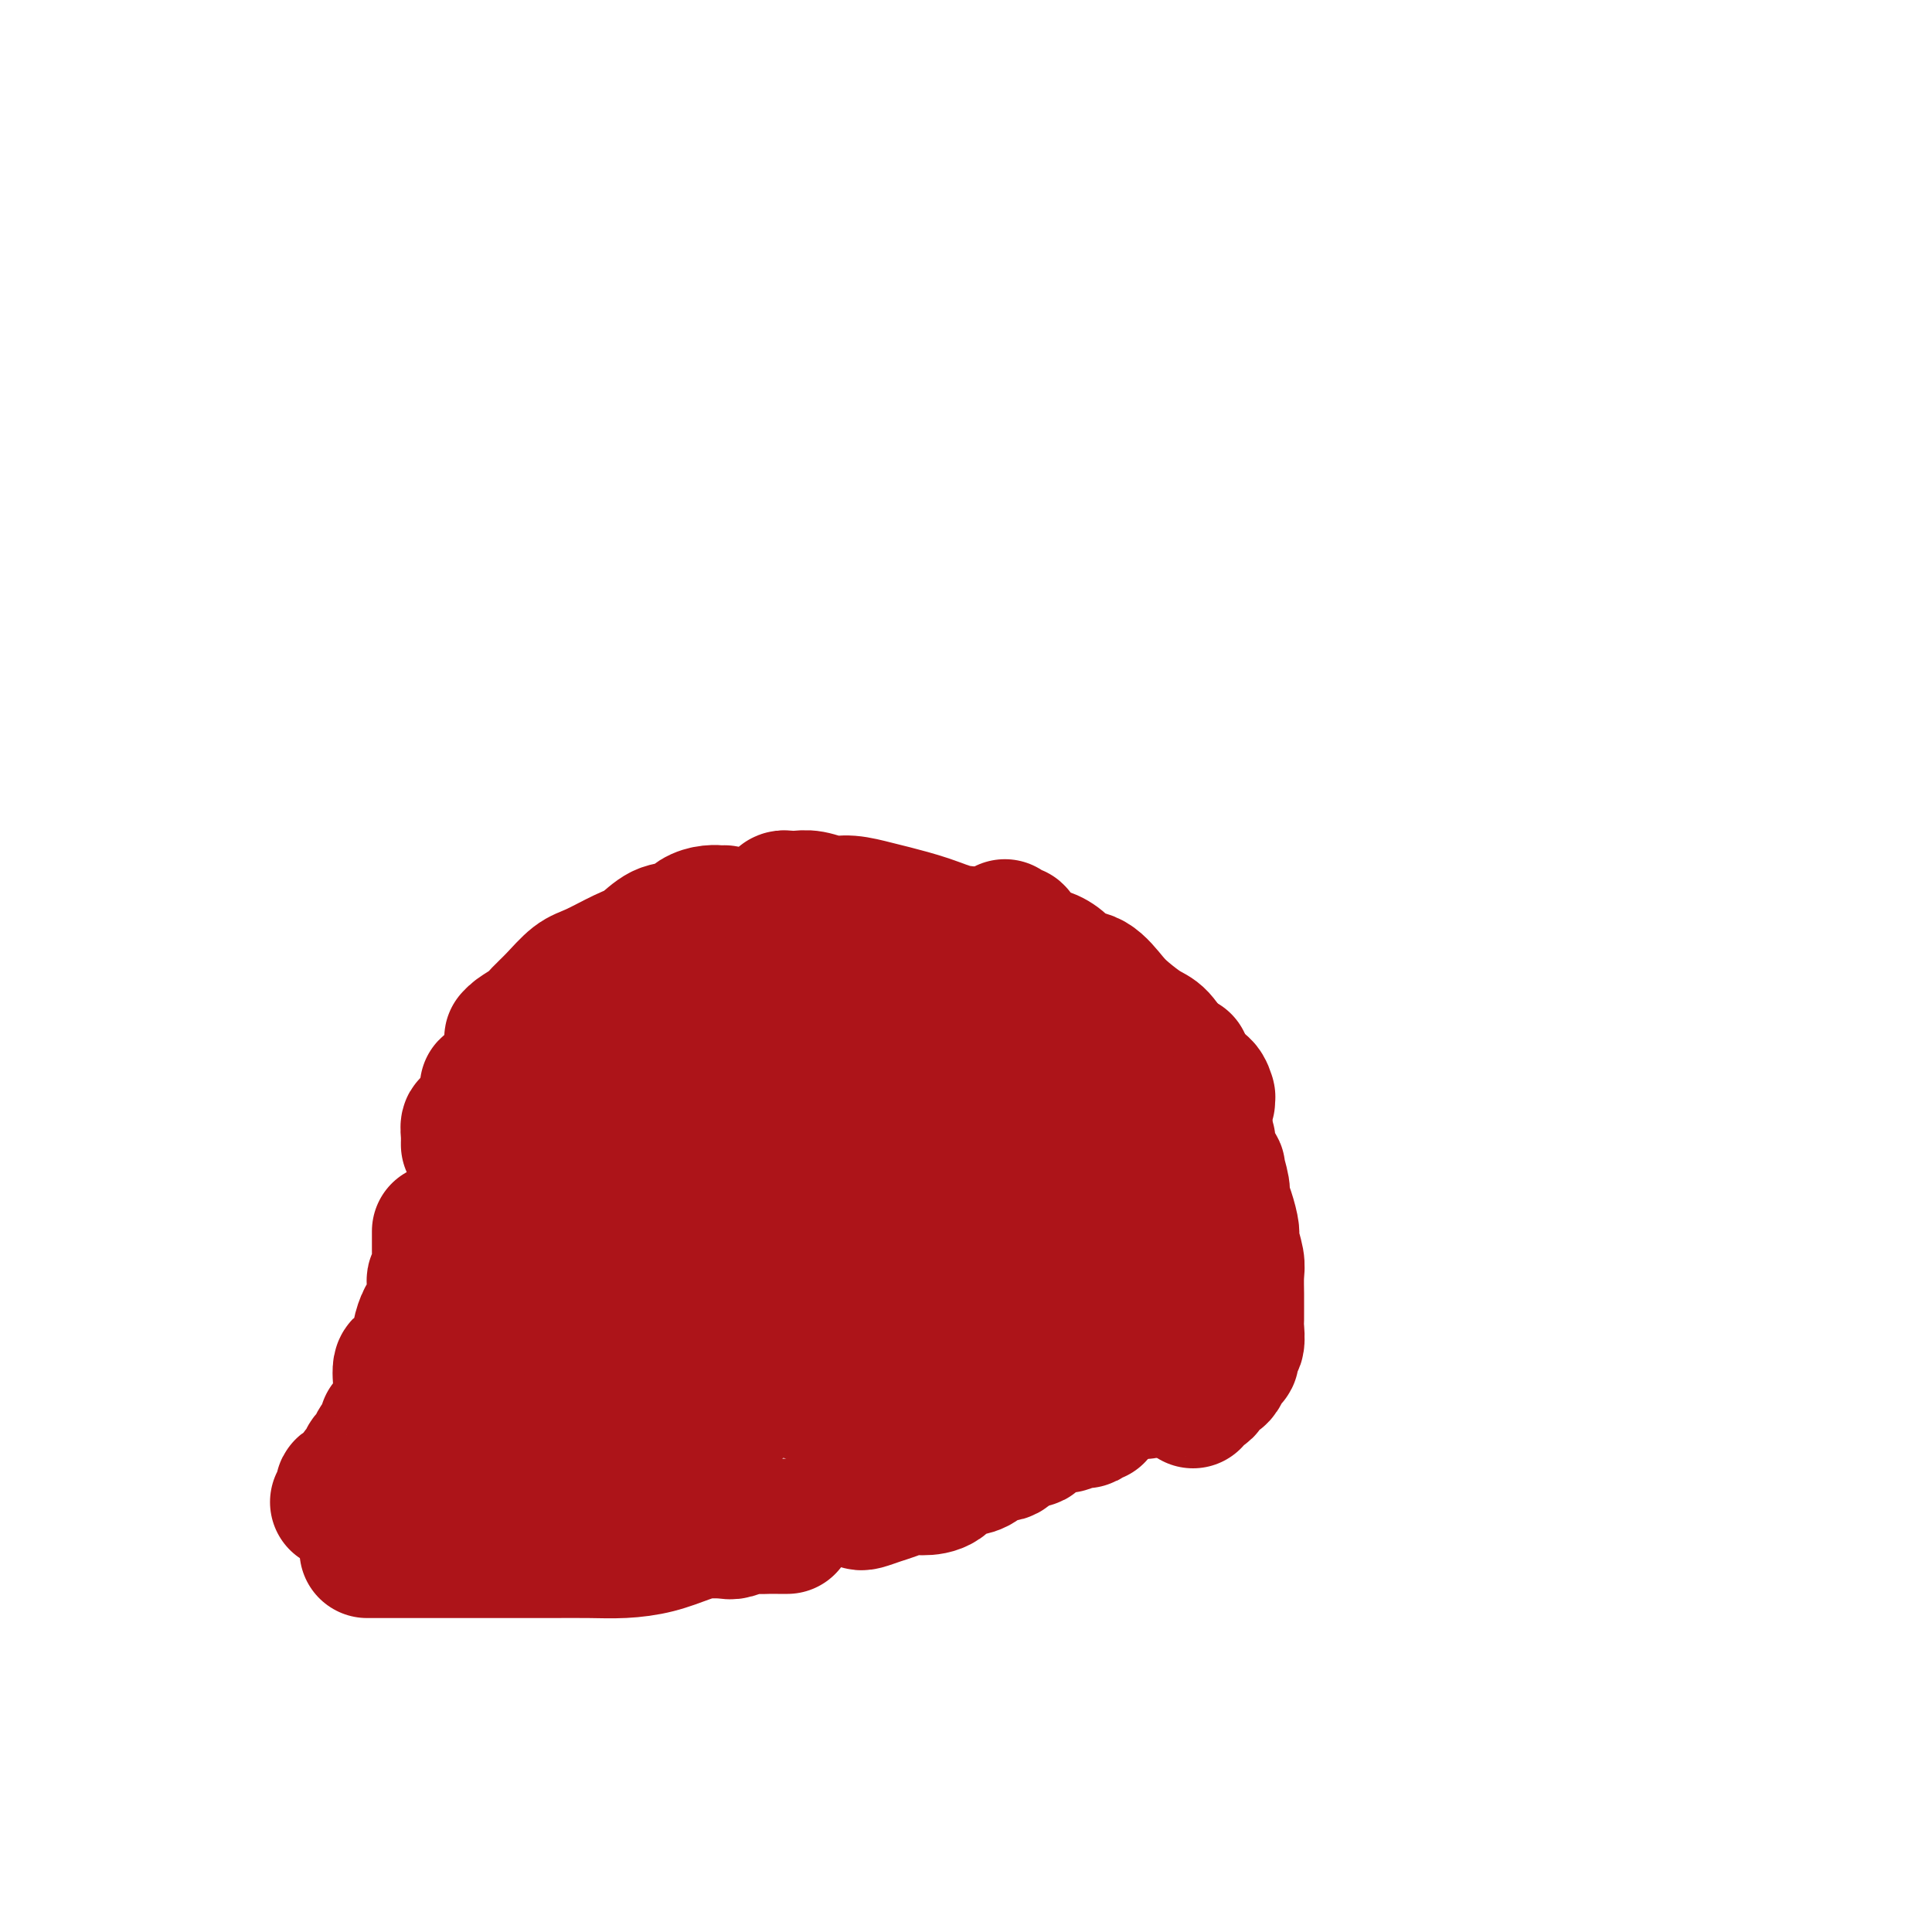 <svg viewBox='0 0 400 400' version='1.1' xmlns='http://www.w3.org/2000/svg' xmlns:xlink='http://www.w3.org/1999/xlink'><g fill='none' stroke='#AD1419' stroke-width='28' stroke-linecap='round' stroke-linejoin='round'><path d='M150,189c-0.464,-0.004 -0.927,-0.008 -1,0c-0.073,0.008 0.246,0.028 0,0c-0.246,-0.028 -1.055,-0.102 -2,0c-0.945,0.102 -2.025,0.382 -3,1c-0.975,0.618 -1.846,1.573 -3,2c-1.154,0.427 -2.590,0.325 -4,1c-1.410,0.675 -2.793,2.127 -4,3c-1.207,0.873 -2.239,1.168 -4,2c-1.761,0.832 -4.252,2.201 -6,3c-1.748,0.799 -2.752,1.030 -4,2c-1.248,0.970 -2.741,2.681 -4,4c-1.259,1.319 -2.285,2.247 -3,3c-0.715,0.753 -1.120,1.330 -2,2c-0.880,0.670 -2.236,1.433 -3,2c-0.764,0.567 -0.937,0.936 -1,1c-0.063,0.064 -0.017,-0.179 0,0c0.017,0.179 0.005,0.779 0,1c-0.005,0.221 -0.001,0.063 0,0c0.001,-0.063 0.001,-0.032 0,0'/><path d='M107,219c0.112,0.427 0.223,0.853 0,1c-0.223,0.147 -0.781,0.014 -1,0c-0.219,-0.014 -0.099,0.090 0,0c0.099,-0.090 0.176,-0.374 0,0c-0.176,0.374 -0.606,1.407 -1,2c-0.394,0.593 -0.750,0.745 -1,1c-0.250,0.255 -0.392,0.613 -1,1c-0.608,0.387 -1.683,0.803 -2,1c-0.317,0.197 0.122,0.176 0,1c-0.122,0.824 -0.807,2.492 -1,3c-0.193,0.508 0.106,-0.145 0,0c-0.106,0.145 -0.617,1.086 -1,2c-0.383,0.914 -0.639,1.799 -1,2c-0.361,0.201 -0.829,-0.282 -1,0c-0.171,0.282 -0.046,1.330 0,2c0.046,0.670 0.012,0.963 0,1c-0.012,0.037 -0.003,-0.182 0,0c0.003,0.182 0.001,0.766 0,1c-0.001,0.234 -0.000,0.117 0,0'/><path d='M91,255c0.000,0.024 0.000,0.048 0,0c-0.000,-0.048 -0.000,-0.166 0,0c0.000,0.166 0.000,0.618 0,1c-0.000,0.382 -0.000,0.695 0,1c0.000,0.305 0.000,0.601 0,1c-0.000,0.399 -0.000,0.900 0,1c0.000,0.100 0.001,-0.201 0,0c-0.001,0.201 -0.004,0.903 0,1c0.004,0.097 0.015,-0.411 0,0c-0.015,0.411 -0.057,1.742 0,2c0.057,0.258 0.212,-0.556 0,0c-0.212,0.556 -0.792,2.482 -1,3c-0.208,0.518 -0.044,-0.372 0,0c0.044,0.372 -0.031,2.005 0,3c0.031,0.995 0.167,1.352 0,2c-0.167,0.648 -0.639,1.586 -1,2c-0.361,0.414 -0.612,0.304 -1,1c-0.388,0.696 -0.913,2.199 -1,3c-0.087,0.801 0.263,0.901 0,2c-0.263,1.099 -1.141,3.199 -2,4c-0.859,0.801 -1.701,0.303 -2,1c-0.299,0.697 -0.056,2.587 0,4c0.056,1.413 -0.075,2.347 0,3c0.075,0.653 0.357,1.026 0,2c-0.357,0.974 -1.352,2.550 -2,3c-0.648,0.450 -0.947,-0.226 -1,0c-0.053,0.226 0.141,1.355 0,2c-0.141,0.645 -0.615,0.807 -1,1c-0.385,0.193 -0.680,0.418 -1,1c-0.320,0.582 -0.663,1.521 -1,2c-0.337,0.479 -0.667,0.497 -1,1c-0.333,0.503 -0.667,1.492 -1,2c-0.333,0.508 -0.664,0.535 -1,1c-0.336,0.465 -0.678,1.368 -1,2c-0.322,0.632 -0.626,0.992 -1,1c-0.374,0.008 -0.818,-0.338 -1,0c-0.182,0.338 -0.101,1.358 0,2c0.101,0.642 0.223,0.904 0,1c-0.223,0.096 -0.792,0.026 -1,0c-0.208,-0.026 -0.056,-0.007 0,0c0.056,0.007 0.015,0.002 0,0c-0.015,-0.002 -0.004,-0.001 0,0c0.004,0.001 0.002,0.000 0,0'/><path d='M76,321c0.440,0.000 0.879,0.000 1,0c0.121,-0.000 -0.078,-0.000 0,0c0.078,0.000 0.431,0.000 1,0c0.569,-0.000 1.354,-0.000 2,0c0.646,0.000 1.153,0.000 2,0c0.847,-0.000 2.033,-0.000 3,0c0.967,0.000 1.715,0.000 3,0c1.285,-0.000 3.108,-0.000 5,0c1.892,0.000 3.855,0.001 6,0c2.145,-0.001 4.473,-0.002 7,0c2.527,0.002 5.253,0.008 8,0c2.747,-0.008 5.514,-0.030 8,0c2.486,0.030 4.690,0.113 7,0c2.310,-0.113 4.725,-0.422 7,-1c2.275,-0.578 4.409,-1.427 6,-2c1.591,-0.573 2.638,-0.872 4,-1c1.362,-0.128 3.037,-0.087 4,0c0.963,0.087 1.214,0.219 2,0c0.786,-0.219 2.109,-0.791 3,-1c0.891,-0.209 1.352,-0.056 2,0c0.648,0.056 1.484,0.015 2,0c0.516,-0.015 0.713,-0.004 1,0c0.287,0.004 0.665,0.001 1,0c0.335,-0.001 0.626,-0.000 1,0c0.374,0.000 0.832,0.000 1,0c0.168,-0.000 0.048,-0.000 0,0c-0.048,0.000 -0.024,0.000 0,0'/><path d='M178,311c0.154,0.091 0.308,0.182 1,0c0.692,-0.182 1.921,-0.638 3,-1c1.079,-0.362 2.008,-0.630 3,-1c0.992,-0.370 2.046,-0.841 3,-1c0.954,-0.159 1.807,-0.006 3,0c1.193,0.006 2.727,-0.136 4,-1c1.273,-0.864 2.284,-2.450 3,-3c0.716,-0.550 1.136,-0.063 2,0c0.864,0.063 2.170,-0.299 3,-1c0.830,-0.701 1.183,-1.741 2,-2c0.817,-0.259 2.096,0.264 3,0c0.904,-0.264 1.431,-1.314 2,-2c0.569,-0.686 1.181,-1.007 2,-1c0.819,0.007 1.847,0.341 2,0c0.153,-0.341 -0.567,-1.358 0,-2c0.567,-0.642 2.422,-0.908 3,-1c0.578,-0.092 -0.122,-0.011 0,0c0.122,0.011 1.065,-0.049 2,0c0.935,0.049 1.861,0.205 2,0c0.139,-0.205 -0.509,-0.773 0,-1c0.509,-0.227 2.175,-0.113 3,0c0.825,0.113 0.809,0.226 1,0c0.191,-0.226 0.590,-0.792 1,-1c0.410,-0.208 0.831,-0.060 1,0c0.169,0.060 0.084,0.030 0,0'/><path d='M247,290c0.333,-0.859 0.667,-1.718 1,-2c0.333,-0.282 0.667,0.014 1,0c0.333,-0.014 0.666,-0.336 1,-1c0.334,-0.664 0.668,-1.668 1,-2c0.332,-0.332 0.662,0.009 1,0c0.338,-0.009 0.683,-0.368 1,-1c0.317,-0.632 0.607,-1.538 1,-2c0.393,-0.462 0.890,-0.480 1,-1c0.110,-0.520 -0.167,-1.542 0,-2c0.167,-0.458 0.777,-0.351 1,-1c0.223,-0.649 0.060,-2.054 0,-3c-0.060,-0.946 -0.015,-1.434 0,-2c0.015,-0.566 0.000,-1.209 0,-2c-0.000,-0.791 0.015,-1.729 0,-3c-0.015,-1.271 -0.059,-2.875 0,-4c0.059,-1.125 0.222,-1.772 0,-3c-0.222,-1.228 -0.829,-3.036 -1,-4c-0.171,-0.964 0.093,-1.083 0,-2c-0.093,-0.917 -0.545,-2.631 -1,-4c-0.455,-1.369 -0.915,-2.394 -1,-3c-0.085,-0.606 0.204,-0.792 0,-2c-0.204,-1.208 -0.900,-3.436 -1,-4c-0.100,-0.564 0.395,0.537 0,0c-0.395,-0.537 -1.679,-2.710 -2,-4c-0.321,-1.290 0.321,-1.696 0,-2c-0.321,-0.304 -1.605,-0.505 -2,-1c-0.395,-0.495 0.101,-1.283 0,-2c-0.101,-0.717 -0.798,-1.362 -1,-2c-0.202,-0.638 0.089,-1.271 0,-2c-0.089,-0.729 -0.560,-1.556 -1,-2c-0.440,-0.444 -0.850,-0.505 -1,-1c-0.150,-0.495 -0.040,-1.425 0,-2c0.040,-0.575 0.011,-0.795 0,-1c-0.011,-0.205 -0.003,-0.395 0,-1c0.003,-0.605 0.001,-1.624 0,-2c-0.001,-0.376 -0.000,-0.107 0,0c0.000,0.107 0.000,0.054 0,0'/><path d='M250,228c-0.015,-0.478 -0.030,-0.957 0,-1c0.030,-0.043 0.104,0.349 0,0c-0.104,-0.349 -0.387,-1.438 -1,-2c-0.613,-0.562 -1.555,-0.597 -2,-1c-0.445,-0.403 -0.391,-1.175 -1,-2c-0.609,-0.825 -1.880,-1.703 -3,-3c-1.120,-1.297 -2.087,-3.013 -3,-4c-0.913,-0.987 -1.771,-1.244 -3,-2c-1.229,-0.756 -2.828,-2.012 -4,-3c-1.172,-0.988 -1.917,-1.708 -3,-3c-1.083,-1.292 -2.505,-3.156 -4,-4c-1.495,-0.844 -3.063,-0.667 -4,-1c-0.937,-0.333 -1.244,-1.175 -2,-2c-0.756,-0.825 -1.961,-1.632 -3,-2c-1.039,-0.368 -1.910,-0.299 -3,-1c-1.090,-0.701 -2.397,-2.174 -3,-3c-0.603,-0.826 -0.502,-1.005 -1,-1c-0.498,0.005 -1.596,0.194 -2,0c-0.404,-0.194 -0.116,-0.770 0,-1c0.116,-0.230 0.058,-0.115 0,0'/><path d='M219,201c-0.319,0.088 -0.637,0.177 -1,0c-0.363,-0.177 -0.770,-0.619 -1,-1c-0.230,-0.381 -0.283,-0.701 -1,-1c-0.717,-0.299 -2.098,-0.576 -3,-1c-0.902,-0.424 -1.326,-0.995 -2,-1c-0.674,-0.005 -1.598,0.556 -3,0c-1.402,-0.556 -3.283,-2.229 -5,-3c-1.717,-0.771 -3.271,-0.642 -5,-1c-1.729,-0.358 -3.634,-1.205 -6,-2c-2.366,-0.795 -5.193,-1.537 -7,-2c-1.807,-0.463 -2.595,-0.646 -4,-1c-1.405,-0.354 -3.427,-0.880 -5,-1c-1.573,-0.120 -2.699,0.164 -4,0c-1.301,-0.164 -2.779,-0.776 -4,-1c-1.221,-0.224 -2.184,-0.060 -3,0c-0.816,0.060 -1.485,0.015 -2,0c-0.515,-0.015 -0.877,-0.000 -1,0c-0.123,0.000 -0.008,-0.014 0,0c0.008,0.014 -0.091,0.055 0,0c0.091,-0.055 0.371,-0.207 1,0c0.629,0.207 1.608,0.773 2,1c0.392,0.227 0.196,0.113 0,0'/><path d='M168,189c0.211,0.000 0.421,0.000 0,0c-0.421,-0.000 -1.474,-0.000 -2,0c-0.526,0.000 -0.527,0.000 -1,0c-0.473,-0.000 -1.419,-0.000 -2,0c-0.581,0.000 -0.797,0.000 -1,0c-0.203,-0.000 -0.395,-0.000 -1,0c-0.605,0.000 -1.625,0.000 -2,0c-0.375,-0.000 -0.107,-0.001 0,0c0.107,0.001 0.053,0.004 0,0c-0.053,-0.004 -0.105,-0.015 0,0c0.105,0.015 0.368,0.056 1,0c0.632,-0.056 1.632,-0.207 2,0c0.368,0.207 0.105,0.774 0,1c-0.105,0.226 -0.053,0.113 0,0'/><path d='M186,193c-0.233,0.455 -0.466,0.909 0,1c0.466,0.091 1.630,-0.182 2,0c0.370,0.182 -0.053,0.818 0,1c0.053,0.182 0.583,-0.092 1,0c0.417,0.092 0.722,0.549 1,1c0.278,0.451 0.530,0.897 1,1c0.470,0.103 1.158,-0.137 2,0c0.842,0.137 1.839,0.650 2,1c0.161,0.350 -0.515,0.536 0,1c0.515,0.464 2.219,1.205 3,2c0.781,0.795 0.638,1.645 1,2c0.362,0.355 1.230,0.214 2,1c0.770,0.786 1.443,2.498 2,3c0.557,0.502 0.997,-0.205 2,0c1.003,0.205 2.570,1.323 3,2c0.430,0.677 -0.276,0.913 0,1c0.276,0.087 1.536,0.023 2,0c0.464,-0.023 0.133,-0.007 0,0c-0.133,0.007 -0.066,0.003 0,0'/><path d='M211,200c0.116,0.083 0.231,0.166 0,0c-0.231,-0.166 -0.809,-0.580 -1,-1c-0.191,-0.420 0.004,-0.845 0,-1c-0.004,-0.155 -0.207,-0.038 0,0c0.207,0.038 0.823,-0.001 1,0c0.177,0.001 -0.084,0.043 0,0c0.084,-0.043 0.515,-0.169 1,0c0.485,0.169 1.026,0.635 2,1c0.974,0.365 2.382,0.629 3,1c0.618,0.371 0.448,0.849 1,2c0.552,1.151 1.827,2.974 3,4c1.173,1.026 2.244,1.256 3,2c0.756,0.744 1.198,2.002 2,3c0.802,0.998 1.963,1.738 3,3c1.037,1.262 1.950,3.048 3,4c1.050,0.952 2.236,1.069 3,2c0.764,0.931 1.105,2.674 2,4c0.895,1.326 2.345,2.235 3,3c0.655,0.765 0.515,1.386 1,2c0.485,0.614 1.594,1.223 2,2c0.406,0.777 0.109,1.724 0,2c-0.109,0.276 -0.029,-0.118 0,0c0.029,0.118 0.008,0.748 0,1c-0.008,0.252 -0.004,0.126 0,0'/><path d='M235,226c0.334,-0.079 0.667,-0.158 1,0c0.333,0.158 0.665,0.555 1,1c0.335,0.445 0.672,0.940 1,2c0.328,1.060 0.648,2.685 1,4c0.352,1.315 0.735,2.319 1,3c0.265,0.681 0.411,1.039 1,2c0.589,0.961 1.622,2.527 2,4c0.378,1.473 0.101,2.855 0,4c-0.101,1.145 -0.027,2.054 0,3c0.027,0.946 0.007,1.931 0,3c-0.007,1.069 -0.002,2.223 0,3c0.002,0.777 0.001,1.179 0,2c-0.001,0.821 -0.000,2.062 0,3c0.000,0.938 0.000,1.572 0,2c-0.000,0.428 -0.000,0.651 0,1c0.000,0.349 0.000,0.825 0,1c-0.000,0.175 -0.000,0.050 0,0c0.000,-0.050 0.000,-0.025 0,0'/><path d='M245,268c0.000,0.046 0.001,0.091 0,0c-0.001,-0.091 -0.003,-0.320 0,0c0.003,0.320 0.011,1.189 0,2c-0.011,0.811 -0.041,1.564 0,2c0.041,0.436 0.151,0.554 0,1c-0.151,0.446 -0.565,1.220 -1,2c-0.435,0.780 -0.890,1.564 -1,2c-0.110,0.436 0.125,0.522 0,1c-0.125,0.478 -0.611,1.346 -1,2c-0.389,0.654 -0.682,1.093 -1,2c-0.318,0.907 -0.660,2.281 -1,3c-0.340,0.719 -0.679,0.781 -1,1c-0.321,0.219 -0.625,0.595 -1,1c-0.375,0.405 -0.822,0.841 -1,1c-0.178,0.159 -0.086,0.043 0,0c0.086,-0.043 0.167,-0.011 0,0c-0.167,0.011 -0.584,0.003 -1,0c-0.416,-0.003 -0.833,-0.001 -1,0c-0.167,0.001 -0.083,0.000 0,0'/><path d='M238,272c-0.473,-0.006 -0.945,-0.012 -1,0c-0.055,0.012 0.308,0.043 0,0c-0.308,-0.043 -1.288,-0.160 -2,0c-0.712,0.160 -1.157,0.595 -2,1c-0.843,0.405 -2.084,0.779 -3,1c-0.916,0.221 -1.509,0.289 -3,1c-1.491,0.711 -3.882,2.064 -5,3c-1.118,0.936 -0.963,1.454 -2,2c-1.037,0.546 -3.265,1.121 -5,2c-1.735,0.879 -2.975,2.063 -4,3c-1.025,0.937 -1.833,1.628 -3,2c-1.167,0.372 -2.691,0.427 -4,1c-1.309,0.573 -2.401,1.665 -3,2c-0.599,0.335 -0.703,-0.086 -1,0c-0.297,0.086 -0.786,0.678 -1,1c-0.214,0.322 -0.155,0.372 0,0c0.155,-0.372 0.404,-1.166 1,-2c0.596,-0.834 1.539,-1.707 3,-3c1.461,-1.293 3.439,-3.005 5,-5c1.561,-1.995 2.706,-4.272 5,-7c2.294,-2.728 5.739,-5.906 8,-8c2.261,-2.094 3.340,-3.102 4,-4c0.660,-0.898 0.903,-1.685 1,-2c0.097,-0.315 0.049,-0.157 0,0'/><path d='M244,233c-0.432,-0.022 -0.863,-0.045 -1,0c-0.137,0.045 0.021,0.157 0,0c-0.021,-0.157 -0.221,-0.582 -1,0c-0.779,0.582 -2.138,2.170 -3,3c-0.862,0.830 -1.227,0.903 -2,2c-0.773,1.097 -1.954,3.218 -3,5c-1.046,1.782 -1.957,3.226 -3,5c-1.043,1.774 -2.218,3.878 -3,6c-0.782,2.122 -1.170,4.263 -2,6c-0.830,1.737 -2.103,3.071 -3,5c-0.897,1.929 -1.417,4.455 -2,6c-0.583,1.545 -1.228,2.110 -2,3c-0.772,0.890 -1.671,2.104 -2,3c-0.329,0.896 -0.088,1.474 0,2c0.088,0.526 0.024,1.000 0,1c-0.024,-0.000 -0.006,-0.474 0,-1c0.006,-0.526 0.002,-1.103 0,-2c-0.002,-0.897 0.000,-2.114 0,-3c-0.000,-0.886 -0.002,-1.441 0,-3c0.002,-1.559 0.008,-4.124 0,-6c-0.008,-1.876 -0.031,-3.065 0,-5c0.031,-1.935 0.114,-4.618 0,-8c-0.114,-3.382 -0.427,-7.465 -1,-10c-0.573,-2.535 -1.407,-3.524 -2,-5c-0.593,-1.476 -0.943,-3.440 -1,-5c-0.057,-1.560 0.181,-2.717 0,-4c-0.181,-1.283 -0.780,-2.692 -1,-3c-0.220,-0.308 -0.060,0.487 0,1c0.060,0.513 0.020,0.745 0,2c-0.020,1.255 -0.019,3.532 0,5c0.019,1.468 0.058,2.126 0,3c-0.058,0.874 -0.212,1.964 0,3c0.212,1.036 0.789,2.020 1,3c0.211,0.980 0.057,1.958 0,3c-0.057,1.042 -0.015,2.148 0,3c0.015,0.852 0.004,1.451 0,2c-0.004,0.549 -0.001,1.050 0,2c0.001,0.950 0.000,2.351 0,3c-0.000,0.649 -0.000,0.548 0,1c0.000,0.452 0.000,1.459 0,2c-0.000,0.541 -0.000,0.616 0,1c0.000,0.384 -0.000,1.077 0,1c0.000,-0.077 0.000,-0.922 0,-1c-0.000,-0.078 -0.000,0.613 0,0c0.000,-0.613 0.001,-2.529 0,-4c-0.001,-1.471 -0.004,-2.498 0,-4c0.004,-1.502 0.015,-3.481 0,-6c-0.015,-2.519 -0.056,-5.578 0,-8c0.056,-2.422 0.208,-4.206 0,-7c-0.208,-2.794 -0.775,-6.600 -1,-9c-0.225,-2.400 -0.109,-3.396 0,-5c0.109,-1.604 0.211,-3.816 0,-5c-0.211,-1.184 -0.736,-1.341 -1,-1c-0.264,0.341 -0.268,1.181 0,3c0.268,1.819 0.807,4.616 1,7c0.193,2.384 0.041,4.356 0,7c-0.041,2.644 0.028,5.960 0,9c-0.028,3.040 -0.152,5.805 0,9c0.152,3.195 0.579,6.822 1,10c0.421,3.178 0.834,5.908 1,8c0.166,2.092 0.083,3.546 0,5'/><path d='M214,268c0.310,9.398 0.085,4.392 0,3c-0.085,-1.392 -0.030,0.831 0,2c0.030,1.169 0.034,1.286 0,1c-0.034,-0.286 -0.105,-0.974 0,-1c0.105,-0.026 0.388,0.611 0,0c-0.388,-0.611 -1.447,-2.471 -2,-4c-0.553,-1.529 -0.600,-2.728 -1,-4c-0.400,-1.272 -1.153,-2.616 -3,-5c-1.847,-2.384 -4.789,-5.807 -7,-9c-2.211,-3.193 -3.691,-6.155 -6,-9c-2.309,-2.845 -5.447,-5.574 -8,-8c-2.553,-2.426 -4.523,-4.549 -7,-7c-2.477,-2.451 -5.463,-5.231 -8,-7c-2.537,-1.769 -4.626,-2.528 -6,-3c-1.374,-0.472 -2.032,-0.657 -3,-1c-0.968,-0.343 -2.247,-0.845 -3,-1c-0.753,-0.155 -0.982,0.038 -1,0c-0.018,-0.038 0.173,-0.306 0,0c-0.173,0.306 -0.712,1.184 -1,2c-0.288,0.816 -0.325,1.568 0,2c0.325,0.432 1.012,0.543 1,1c-0.012,0.457 -0.722,1.259 0,2c0.722,0.741 2.876,1.422 4,2c1.124,0.578 1.219,1.053 2,2c0.781,0.947 2.250,2.366 3,3c0.750,0.634 0.782,0.481 2,1c1.218,0.519 3.624,1.708 5,3c1.376,1.292 1.724,2.685 3,4c1.276,1.315 3.482,2.550 5,4c1.518,1.450 2.348,3.114 3,4c0.652,0.886 1.127,0.992 2,2c0.873,1.008 2.143,2.916 3,4c0.857,1.084 1.301,1.344 2,2c0.699,0.656 1.651,1.709 2,2c0.349,0.291 0.093,-0.179 0,0c-0.093,0.179 -0.023,1.005 0,1c0.023,-0.005 -0.002,-0.843 0,-1c0.002,-0.157 0.031,0.367 0,0c-0.031,-0.367 -0.122,-1.624 0,-3c0.122,-1.376 0.459,-2.869 0,-5c-0.459,-2.131 -1.713,-4.899 -3,-8c-1.287,-3.101 -2.608,-6.533 -4,-10c-1.392,-3.467 -2.856,-6.968 -4,-10c-1.144,-3.032 -1.966,-5.595 -3,-8c-1.034,-2.405 -2.278,-4.651 -3,-6c-0.722,-1.349 -0.922,-1.801 -1,-2c-0.078,-0.199 -0.032,-0.144 0,0c0.032,0.144 0.052,0.377 0,1c-0.052,0.623 -0.176,1.636 0,3c0.176,1.364 0.650,3.081 1,4c0.350,0.919 0.574,1.042 1,2c0.426,0.958 1.054,2.750 2,4c0.946,1.250 2.210,1.956 3,3c0.790,1.044 1.105,2.426 2,4c0.895,1.574 2.369,3.339 3,4c0.631,0.661 0.418,0.216 1,1c0.582,0.784 1.960,2.795 3,4c1.040,1.205 1.743,1.605 2,2c0.257,0.395 0.067,0.787 0,1c-0.067,0.213 -0.013,0.248 0,0c0.013,-0.248 -0.017,-0.778 0,-1c0.017,-0.222 0.082,-0.137 0,-1c-0.082,-0.863 -0.309,-2.675 -1,-4c-0.691,-1.325 -1.845,-2.162 -3,-3'/><path d='M191,227c-0.881,-2.309 -1.083,-4.080 -2,-6c-0.917,-1.920 -2.548,-3.989 -4,-6c-1.452,-2.011 -2.726,-3.963 -4,-6c-1.274,-2.037 -2.548,-4.159 -4,-6c-1.452,-1.841 -3.083,-3.402 -4,-5c-0.917,-1.598 -1.121,-3.232 -2,-4c-0.879,-0.768 -2.433,-0.669 -3,-1c-0.567,-0.331 -0.146,-1.091 0,-1c0.146,0.091 0.016,1.035 0,1c-0.016,-0.035 0.080,-1.049 0,0c-0.080,1.049 -0.338,4.160 0,7c0.338,2.840 1.271,5.410 2,8c0.729,2.590 1.253,5.201 2,8c0.747,2.799 1.717,5.785 2,8c0.283,2.215 -0.120,3.658 0,5c0.120,1.342 0.765,2.584 1,4c0.235,1.416 0.061,3.005 0,4c-0.061,0.995 -0.009,1.394 0,2c0.009,0.606 -0.027,1.419 0,2c0.027,0.581 0.116,0.932 0,1c-0.116,0.068 -0.436,-0.145 -1,0c-0.564,0.145 -1.370,0.648 -2,0c-0.630,-0.648 -1.082,-2.445 -2,-4c-0.918,-1.555 -2.300,-2.866 -4,-5c-1.700,-2.134 -3.716,-5.090 -7,-9c-3.284,-3.910 -7.834,-8.773 -10,-11c-2.166,-2.227 -1.946,-1.819 -2,-2c-0.054,-0.181 -0.381,-0.953 -1,-2c-0.619,-1.047 -1.529,-2.371 -2,-2c-0.471,0.371 -0.503,2.435 0,4c0.503,1.565 1.541,2.631 2,4c0.459,1.369 0.340,3.039 1,5c0.660,1.961 2.098,4.211 3,6c0.902,1.789 1.267,3.118 2,5c0.733,1.882 1.832,4.319 3,6c1.168,1.681 2.403,2.608 3,4c0.597,1.392 0.556,3.249 1,4c0.444,0.751 1.374,0.396 2,1c0.626,0.604 0.950,2.167 1,3c0.050,0.833 -0.174,0.937 0,1c0.174,0.063 0.744,0.087 1,0c0.256,-0.087 0.197,-0.283 0,-1c-0.197,-0.717 -0.532,-1.953 -1,-3c-0.468,-1.047 -1.070,-1.903 -2,-3c-0.930,-1.097 -2.188,-2.435 -3,-4c-0.812,-1.565 -1.178,-3.358 -2,-5c-0.822,-1.642 -2.101,-3.132 -3,-5c-0.899,-1.868 -1.418,-4.113 -2,-6c-0.582,-1.887 -1.228,-3.416 -2,-5c-0.772,-1.584 -1.671,-3.225 -2,-4c-0.329,-0.775 -0.088,-0.686 0,-1c0.088,-0.314 0.024,-1.033 0,-1c-0.024,0.033 -0.007,0.818 0,1c0.007,0.182 0.002,-0.238 0,0c-0.002,0.238 -0.003,1.134 0,3c0.003,1.866 0.009,4.702 0,7c-0.009,2.298 -0.033,4.059 0,6c0.033,1.941 0.124,4.061 0,6c-0.124,1.939 -0.464,3.697 -1,5c-0.536,1.303 -1.268,2.152 -2,3'/><path d='M143,243c-0.578,5.479 -0.523,4.676 -1,5c-0.477,0.324 -1.486,1.775 -2,3c-0.514,1.225 -0.534,2.224 -1,3c-0.466,0.776 -1.379,1.330 -2,2c-0.621,0.670 -0.950,1.457 -1,2c-0.050,0.543 0.179,0.841 0,1c-0.179,0.159 -0.765,0.180 -1,0c-0.235,-0.180 -0.119,-0.562 0,-1c0.119,-0.438 0.243,-0.933 0,-2c-0.243,-1.067 -0.851,-2.708 -1,-4c-0.149,-1.292 0.163,-2.237 0,-4c-0.163,-1.763 -0.801,-4.345 -1,-7c-0.199,-2.655 0.039,-5.383 0,-7c-0.039,-1.617 -0.357,-2.124 0,-4c0.357,-1.876 1.388,-5.122 2,-7c0.612,-1.878 0.805,-2.387 1,-4c0.195,-1.613 0.392,-4.329 1,-6c0.608,-1.671 1.628,-2.296 2,-3c0.372,-0.704 0.096,-1.485 0,-2c-0.096,-0.515 -0.013,-0.763 0,-1c0.013,-0.237 -0.045,-0.464 0,0c0.045,0.464 0.193,1.617 0,3c-0.193,1.383 -0.726,2.995 -1,5c-0.274,2.005 -0.289,4.403 -1,7c-0.711,2.597 -2.120,5.393 -3,7c-0.880,1.607 -1.232,2.024 -2,4c-0.768,1.976 -1.950,5.512 -3,8c-1.050,2.488 -1.966,3.929 -3,5c-1.034,1.071 -2.186,1.772 -3,3c-0.814,1.228 -1.290,2.983 -2,4c-0.710,1.017 -1.655,1.295 -2,2c-0.345,0.705 -0.092,1.839 0,2c0.092,0.161 0.022,-0.649 0,-1c-0.022,-0.351 0.006,-0.244 0,-1c-0.006,-0.756 -0.044,-2.376 0,-4c0.044,-1.624 0.170,-3.250 0,-5c-0.170,-1.750 -0.635,-3.622 0,-6c0.635,-2.378 2.372,-5.261 3,-7c0.628,-1.739 0.148,-2.335 1,-4c0.852,-1.665 3.037,-4.400 4,-6c0.963,-1.600 0.703,-2.065 1,-3c0.297,-0.935 1.149,-2.339 2,-3c0.851,-0.661 1.699,-0.578 2,-1c0.301,-0.422 0.055,-1.349 0,-1c-0.055,0.349 0.081,1.973 0,4c-0.081,2.027 -0.381,4.457 -1,6c-0.619,1.543 -1.558,2.197 -2,4c-0.442,1.803 -0.387,4.753 -1,7c-0.613,2.247 -1.893,3.792 -3,6c-1.107,2.208 -2.040,5.081 -3,8c-0.960,2.919 -1.946,5.886 -3,8c-1.054,2.114 -2.175,3.376 -4,7c-1.825,3.624 -4.355,9.611 -6,13c-1.645,3.389 -2.404,4.182 -3,5c-0.596,0.818 -1.027,1.662 -1,2c0.027,0.338 0.514,0.169 1,0'/><path d='M106,285c-3.410,7.196 -0.933,0.685 0,-2c0.933,-2.685 0.324,-1.543 0,-2c-0.324,-0.457 -0.363,-2.514 0,-4c0.363,-1.486 1.129,-2.402 2,-4c0.871,-1.598 1.846,-3.878 2,-6c0.154,-2.122 -0.513,-4.084 0,-6c0.513,-1.916 2.206,-3.784 3,-6c0.794,-2.216 0.690,-4.780 1,-7c0.310,-2.220 1.036,-4.094 2,-6c0.964,-1.906 2.167,-3.842 3,-5c0.833,-1.158 1.295,-1.539 2,-2c0.705,-0.461 1.651,-1.003 2,-1c0.349,0.003 0.100,0.552 0,1c-0.100,0.448 -0.052,0.794 0,2c0.052,1.206 0.107,3.271 0,5c-0.107,1.729 -0.375,3.123 -1,5c-0.625,1.877 -1.608,4.237 -3,7c-1.392,2.763 -3.194,5.929 -4,8c-0.806,2.071 -0.615,3.048 -2,5c-1.385,1.952 -4.344,4.878 -6,7c-1.656,2.122 -2.009,3.439 -3,5c-0.991,1.561 -2.619,3.364 -4,5c-1.381,1.636 -2.514,3.104 -3,4c-0.486,0.896 -0.326,1.221 -1,2c-0.674,0.779 -2.181,2.013 -3,3c-0.819,0.987 -0.951,1.729 -1,2c-0.049,0.271 -0.014,0.073 0,0c0.014,-0.073 0.006,-0.019 0,0c-0.006,0.019 -0.009,0.005 0,-1c0.009,-1.005 0.031,-2.999 0,-4c-0.031,-1.001 -0.116,-1.008 0,-2c0.116,-0.992 0.433,-2.969 1,-5c0.567,-2.031 1.386,-4.117 2,-6c0.614,-1.883 1.024,-3.562 2,-6c0.976,-2.438 2.517,-5.634 4,-8c1.483,-2.366 2.907,-3.902 4,-5c1.093,-1.098 1.855,-1.758 3,-3c1.145,-1.242 2.675,-3.066 4,-4c1.325,-0.934 2.446,-0.977 3,-1c0.554,-0.023 0.540,-0.027 1,0c0.460,0.027 1.393,0.085 2,0c0.607,-0.085 0.886,-0.313 1,0c0.114,0.313 0.062,1.167 0,2c-0.062,0.833 -0.136,1.647 0,3c0.136,1.353 0.480,3.246 0,5c-0.480,1.754 -1.784,3.368 -3,5c-1.216,1.632 -2.344,3.283 -3,5c-0.656,1.717 -0.839,3.500 -2,5c-1.161,1.500 -3.301,2.718 -4,4c-0.699,1.282 0.045,2.628 -1,4c-1.045,1.372 -3.877,2.770 -5,4c-1.123,1.230 -0.538,2.293 -1,3c-0.462,0.707 -1.971,1.060 -3,2c-1.029,0.940 -1.580,2.468 -2,3c-0.420,0.532 -0.711,0.068 -1,0c-0.289,-0.068 -0.577,0.261 0,0c0.577,-0.261 2.020,-1.113 3,-2c0.980,-0.887 1.498,-1.810 2,-3c0.502,-1.190 0.987,-2.648 2,-4c1.013,-1.352 2.553,-2.600 4,-4c1.447,-1.400 2.800,-2.953 4,-4c1.200,-1.047 2.246,-1.590 4,-3c1.754,-1.410 4.215,-3.689 6,-5c1.785,-1.311 2.892,-1.656 4,-2'/><path d='M123,268c3.508,-2.182 5.280,-2.637 7,-3c1.720,-0.363 3.390,-0.634 5,-1c1.610,-0.366 3.162,-0.826 4,-1c0.838,-0.174 0.964,-0.061 2,0c1.036,0.061 2.982,0.071 4,0c1.018,-0.071 1.110,-0.222 1,0c-0.110,0.222 -0.420,0.816 0,1c0.420,0.184 1.570,-0.042 2,0c0.430,0.042 0.138,0.352 0,1c-0.138,0.648 -0.123,1.636 0,2c0.123,0.364 0.354,0.106 0,1c-0.354,0.894 -1.295,2.941 -2,4c-0.705,1.059 -1.175,1.129 -2,2c-0.825,0.871 -2.004,2.542 -3,4c-0.996,1.458 -1.808,2.702 -3,4c-1.192,1.298 -2.762,2.651 -4,4c-1.238,1.349 -2.142,2.693 -3,4c-0.858,1.307 -1.669,2.575 -3,4c-1.331,1.425 -3.181,3.005 -4,4c-0.819,0.995 -0.605,1.404 -1,2c-0.395,0.596 -1.398,1.379 -2,2c-0.602,0.621 -0.804,1.080 -1,1c-0.196,-0.080 -0.385,-0.697 0,-1c0.385,-0.303 1.344,-0.290 2,-1c0.656,-0.710 1.010,-2.143 2,-4c0.990,-1.857 2.618,-4.136 4,-6c1.382,-1.864 2.519,-3.311 4,-6c1.481,-2.689 3.307,-6.620 5,-9c1.693,-2.380 3.255,-3.209 5,-5c1.745,-1.791 3.673,-4.543 6,-7c2.327,-2.457 5.051,-4.619 7,-6c1.949,-1.381 3.121,-1.980 5,-3c1.879,-1.020 4.465,-2.462 6,-3c1.535,-0.538 2.019,-0.174 3,0c0.981,0.174 2.459,0.158 3,0c0.541,-0.158 0.143,-0.458 0,0c-0.143,0.458 -0.033,1.672 0,2c0.033,0.328 -0.010,-0.231 0,1c0.010,1.231 0.074,4.253 0,6c-0.074,1.747 -0.286,2.221 -1,3c-0.714,0.779 -1.929,1.864 -3,4c-1.071,2.136 -1.997,5.323 -3,7c-1.003,1.677 -2.082,1.842 -3,3c-0.918,1.158 -1.676,3.308 -3,5c-1.324,1.692 -3.215,2.926 -4,4c-0.785,1.074 -0.463,1.987 -1,3c-0.537,1.013 -1.933,2.127 -3,3c-1.067,0.873 -1.804,1.504 -2,2c-0.196,0.496 0.148,0.857 0,1c-0.148,0.143 -0.788,0.066 -1,0c-0.212,-0.066 0.005,-0.123 0,-1c-0.005,-0.877 -0.231,-2.573 0,-5c0.231,-2.427 0.919,-5.583 1,-8c0.081,-2.417 -0.443,-4.095 0,-7c0.443,-2.905 1.855,-7.037 3,-10c1.145,-2.963 2.022,-4.758 3,-7c0.978,-2.242 2.055,-4.930 4,-7c1.945,-2.070 4.756,-3.521 7,-5c2.244,-1.479 3.919,-2.987 6,-4c2.081,-1.013 4.568,-1.530 6,-2c1.432,-0.470 1.810,-0.894 3,-1c1.190,-0.106 3.191,0.106 5,0c1.809,-0.106 3.427,-0.528 4,0c0.573,0.528 0.102,2.008 1,3c0.898,0.992 3.165,1.498 4,2c0.835,0.502 0.239,1.001 0,2c-0.239,0.999 -0.119,2.500 0,4'/><path d='M195,250c0.728,2.612 0.049,3.643 0,5c-0.049,1.357 0.532,3.039 0,5c-0.532,1.961 -2.175,4.200 -3,6c-0.825,1.800 -0.831,3.161 -2,5c-1.169,1.839 -3.503,4.155 -5,6c-1.497,1.845 -2.159,3.220 -3,4c-0.841,0.780 -1.861,0.966 -3,2c-1.139,1.034 -2.396,2.916 -3,4c-0.604,1.084 -0.556,1.369 -1,2c-0.444,0.631 -1.380,1.608 -2,2c-0.620,0.392 -0.924,0.199 -1,0c-0.076,-0.199 0.075,-0.402 0,-1c-0.075,-0.598 -0.376,-1.589 0,-3c0.376,-1.411 1.429,-3.241 2,-5c0.571,-1.759 0.661,-3.447 1,-5c0.339,-1.553 0.926,-2.972 2,-5c1.074,-2.028 2.635,-4.664 4,-7c1.365,-2.336 2.534,-4.371 4,-6c1.466,-1.629 3.229,-2.853 5,-4c1.771,-1.147 3.550,-2.217 5,-3c1.450,-0.783 2.571,-1.281 4,-2c1.429,-0.719 3.166,-1.661 4,-2c0.834,-0.339 0.764,-0.074 1,0c0.236,0.074 0.776,-0.043 1,0c0.224,0.043 0.131,0.245 0,1c-0.131,0.755 -0.301,2.062 -1,4c-0.699,1.938 -1.929,4.509 -3,6c-1.071,1.491 -1.983,1.904 -3,3c-1.017,1.096 -2.138,2.874 -4,5c-1.862,2.126 -4.467,4.600 -6,6c-1.533,1.400 -1.996,1.728 -3,3c-1.004,1.272 -2.549,3.489 -4,5c-1.451,1.511 -2.808,2.317 -4,3c-1.192,0.683 -2.218,1.242 -3,2c-0.782,0.758 -1.320,1.715 -2,2c-0.680,0.285 -1.503,-0.103 -2,0c-0.497,0.103 -0.669,0.698 -1,1c-0.331,0.302 -0.821,0.311 -1,0c-0.179,-0.311 -0.048,-0.943 0,-1c0.048,-0.057 0.013,0.462 0,0c-0.013,-0.462 -0.003,-1.906 0,-3c0.003,-1.094 -0.000,-1.838 0,-3c0.000,-1.162 0.005,-2.743 0,-4c-0.005,-1.257 -0.019,-2.189 0,-3c0.019,-0.811 0.072,-1.501 0,-2c-0.072,-0.499 -0.269,-0.808 0,-1c0.269,-0.192 1.005,-0.267 1,0c-0.005,0.267 -0.749,0.878 -1,1c-0.251,0.122 -0.009,-0.243 0,0c0.009,0.243 -0.217,1.095 -1,2c-0.783,0.905 -2.125,1.863 -3,3c-0.875,1.137 -1.284,2.454 -2,3c-0.716,0.546 -1.739,0.321 -3,1c-1.261,0.679 -2.761,2.263 -4,3c-1.239,0.737 -2.216,0.626 -3,1c-0.784,0.374 -1.376,1.232 -3,2c-1.624,0.768 -4.280,1.445 -6,2c-1.720,0.555 -2.504,0.986 -4,2c-1.496,1.014 -3.704,2.611 -5,3c-1.296,0.389 -1.682,-0.429 -3,0c-1.318,0.429 -3.570,2.105 -5,3c-1.430,0.895 -2.039,1.010 -3,1c-0.961,-0.010 -2.275,-0.146 -3,0c-0.725,0.146 -0.863,0.573 -1,1'/><path d='M119,300c-7.051,2.879 -3.179,0.575 -2,0c1.179,-0.575 -0.337,0.578 -1,1c-0.663,0.422 -0.475,0.112 -1,0c-0.525,-0.112 -1.765,-0.026 -2,0c-0.235,0.026 0.533,-0.008 0,0c-0.533,0.008 -2.366,0.057 -3,0c-0.634,-0.057 -0.067,-0.222 0,0c0.067,0.222 -0.366,0.830 -1,1c-0.634,0.170 -1.470,-0.098 -2,0c-0.530,0.098 -0.754,0.562 -1,1c-0.246,0.438 -0.514,0.849 -1,1c-0.486,0.151 -1.191,0.041 -2,0c-0.809,-0.041 -1.722,-0.012 -2,0c-0.278,0.012 0.079,0.007 0,0c-0.079,-0.007 -0.596,-0.017 -1,0c-0.404,0.017 -0.697,0.061 -1,0c-0.303,-0.061 -0.618,-0.227 -1,0c-0.382,0.227 -0.831,0.846 -1,1c-0.169,0.154 -0.057,-0.159 0,0c0.057,0.159 0.061,0.790 0,1c-0.061,0.210 -0.186,-0.000 0,0c0.186,0.000 0.682,0.211 1,0c0.318,-0.211 0.458,-0.844 1,-1c0.542,-0.156 1.487,0.165 2,0c0.513,-0.165 0.593,-0.817 1,-1c0.407,-0.183 1.140,0.102 2,0c0.860,-0.102 1.847,-0.591 2,-1c0.153,-0.409 -0.528,-0.738 0,-1c0.528,-0.262 2.265,-0.456 3,-1c0.735,-0.544 0.467,-1.438 1,-2c0.533,-0.562 1.867,-0.792 3,-1c1.133,-0.208 2.065,-0.396 3,-1c0.935,-0.604 1.871,-1.626 3,-2c1.129,-0.374 2.449,-0.099 3,0c0.551,0.099 0.333,0.023 1,0c0.667,-0.023 2.220,0.008 3,0c0.780,-0.008 0.787,-0.054 1,0c0.213,0.054 0.630,0.207 1,0c0.370,-0.207 0.691,-0.774 1,-1c0.309,-0.226 0.605,-0.112 1,0c0.395,0.112 0.890,0.223 1,0c0.110,-0.223 -0.164,-0.778 0,-1c0.164,-0.222 0.764,-0.111 1,0c0.236,0.111 0.106,0.222 0,0c-0.106,-0.222 -0.189,-0.777 0,-1c0.189,-0.223 0.649,-0.114 1,0c0.351,0.114 0.592,0.234 1,0c0.408,-0.234 0.981,-0.820 1,-1c0.019,-0.180 -0.517,0.047 -1,0c-0.483,-0.047 -0.914,-0.366 -1,0c-0.086,0.366 0.173,1.418 0,2c-0.173,0.582 -0.777,0.695 -1,1c-0.223,0.305 -0.064,0.801 0,1c0.064,0.199 0.032,0.099 0,0'/></g>
</svg>